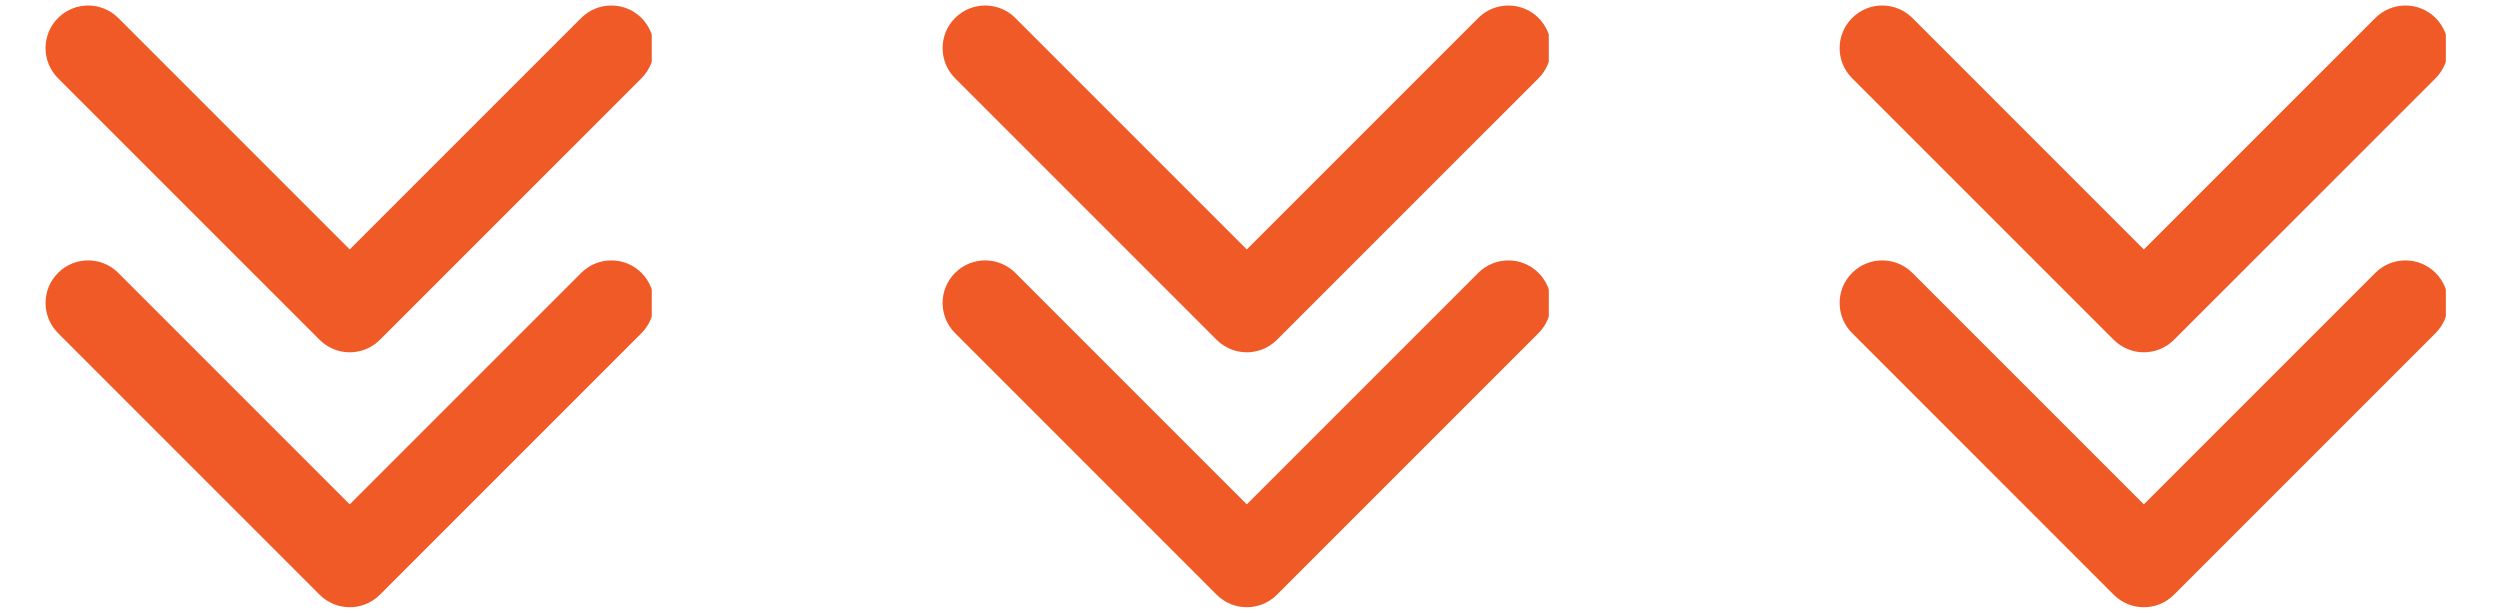 <svg xmlns="http://www.w3.org/2000/svg" xmlns:xlink="http://www.w3.org/1999/xlink" width="506" zoomAndPan="magnify" viewBox="0 0 379.5 93" height="124" preserveAspectRatio="xMidYMid meet" version="1.0"><defs><clipPath id="4f4da8e8b8"><path d="M 6.914 0.836 L 98.938 0.836 L 98.938 92.176 L 6.914 92.176 Z M 6.914 0.836 " clip-rule="nonzero"/></clipPath><clipPath id="209f26a4bc"><path d="M 143.086 0.836 L 235.109 0.836 L 235.109 92.176 L 143.086 92.176 Z M 143.086 0.836 " clip-rule="nonzero"/></clipPath><clipPath id="5bac96f68e"><path d="M 279.258 0.836 L 371.281 0.836 L 371.281 92.176 L 279.258 92.176 Z M 279.258 0.836 " clip-rule="nonzero"/></clipPath></defs><g clip-path="url(#4f4da8e8b8)"><path fill="#f05a27" d="M 97.379 41.426 C 99.902 43.949 99.902 48.043 97.379 50.566 L 57.664 90.281 C 56.402 91.543 54.746 92.176 53.09 92.176 C 51.441 92.176 49.785 91.543 48.52 90.281 L 8.809 50.566 C 6.285 48.043 6.285 43.949 8.809 41.426 C 11.332 38.898 15.426 38.898 17.957 41.426 L 53.09 76.562 L 88.227 41.426 C 90.758 38.898 94.852 38.898 97.379 41.426 Z M 48.52 51.586 C 49.785 52.848 51.441 53.48 53.09 53.48 C 54.746 53.48 56.402 52.848 57.664 51.586 L 97.379 11.879 C 99.902 9.348 99.902 5.254 97.379 2.73 C 94.852 0.207 90.758 0.207 88.227 2.73 L 53.09 37.867 L 17.957 2.73 C 15.426 0.207 11.332 0.207 8.809 2.73 C 6.285 5.254 6.285 9.348 8.809 11.879 Z M 48.52 51.586 " fill-opacity="1" fill-rule="nonzero"/></g><g clip-path="url(#209f26a4bc)"><path fill="#f05a27" d="M 233.551 41.426 C 236.074 43.949 236.074 48.043 233.551 50.566 L 193.836 90.281 C 192.574 91.543 190.918 92.176 189.262 92.176 C 187.613 92.176 185.957 91.543 184.691 90.281 L 144.98 50.566 C 142.457 48.043 142.457 43.949 144.98 41.426 C 147.504 38.898 151.598 38.898 154.129 41.426 L 189.262 76.562 L 224.398 41.426 C 226.93 38.898 231.023 38.898 233.551 41.426 Z M 184.691 51.586 C 185.957 52.848 187.613 53.48 189.262 53.48 C 190.918 53.48 192.574 52.848 193.836 51.586 L 233.551 11.879 C 236.074 9.348 236.074 5.254 233.551 2.73 C 231.023 0.207 226.93 0.207 224.398 2.73 L 189.262 37.867 L 154.129 2.73 C 151.598 0.207 147.504 0.207 144.98 2.73 C 142.457 5.254 142.457 9.348 144.98 11.879 Z M 184.691 51.586 " fill-opacity="1" fill-rule="nonzero"/></g><g clip-path="url(#5bac96f68e)"><path fill="#f05a27" d="M 369.723 41.426 C 372.246 43.949 372.246 48.043 369.723 50.566 L 330.008 90.281 C 328.746 91.543 327.09 92.176 325.434 92.176 C 323.785 92.176 322.129 91.543 320.863 90.281 L 281.152 50.566 C 278.625 48.043 278.625 43.949 281.152 41.426 C 283.676 38.898 287.77 38.898 290.301 41.426 L 325.434 76.562 L 360.57 41.426 C 363.102 38.898 367.195 38.898 369.723 41.426 Z M 320.863 51.586 C 322.129 52.848 323.785 53.48 325.434 53.48 C 327.09 53.48 328.746 52.848 330.008 51.586 L 369.723 11.879 C 372.246 9.348 372.246 5.254 369.723 2.73 C 367.195 0.207 363.102 0.207 360.57 2.73 L 325.434 37.867 L 290.301 2.73 C 287.77 0.207 283.676 0.207 281.152 2.73 C 278.625 5.254 278.625 9.348 281.152 11.879 Z M 320.863 51.586 " fill-opacity="1" fill-rule="nonzero"/></g></svg>